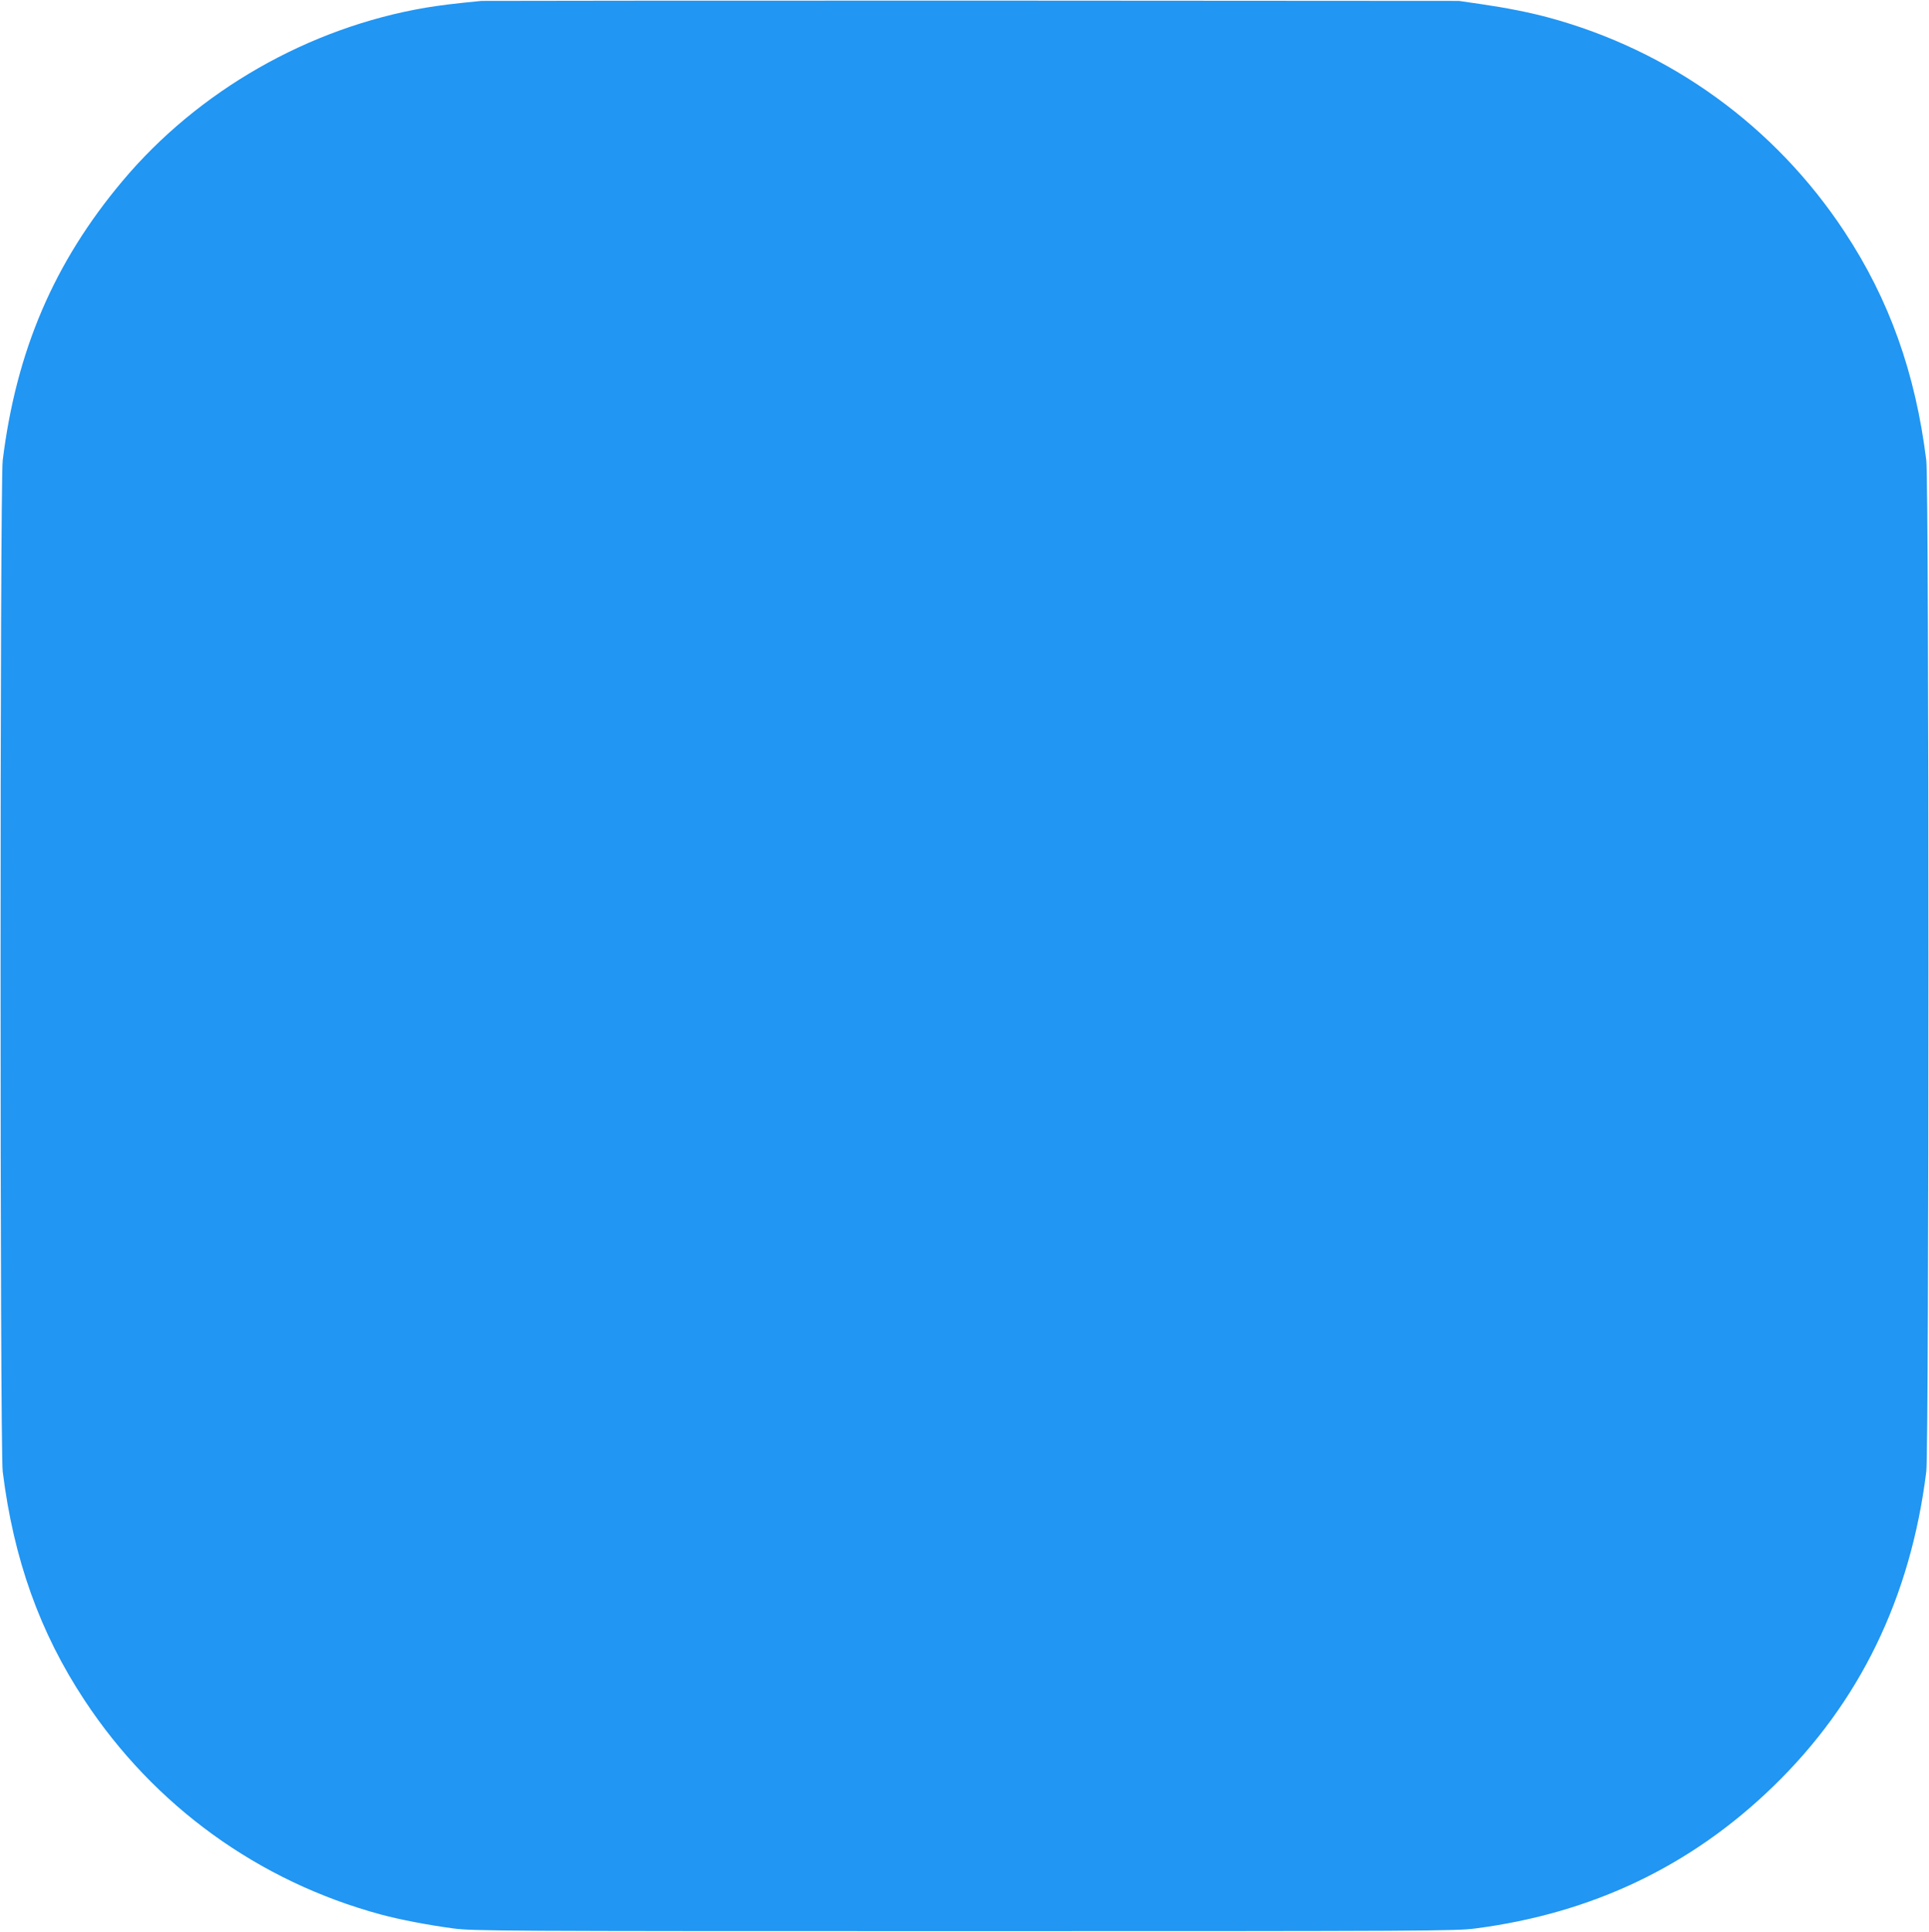 <?xml version="1.0" standalone="no"?>
<!DOCTYPE svg PUBLIC "-//W3C//DTD SVG 20010904//EN"
 "http://www.w3.org/TR/2001/REC-SVG-20010904/DTD/svg10.dtd">
<svg version="1.0" xmlns="http://www.w3.org/2000/svg"
 width="1278pt" height="1280pt" viewBox="0 0 1278 1280"
 preserveAspectRatio="xMidYMid meet">
<g transform="translate(0,1280) scale(0.1,-0.1)"
fill="#2196f3" stroke="none">
<path d="M3190 12794 c-195 -19 -271 -29 -370 -45 -775 -132 -1507 -550 -2010
-1150 -452 -539 -702 -1122 -792 -1849 -19 -155 -19 -6545 0 -6700 72 -580
246 -1067 542 -1515 462 -701 1154 -1201 1965 -1420 126 -34 315 -70 480 -92
133 -17 300 -18 3385 -18 3085 0 3252 1 3385 18 775 101 1430 414 1974 942
572 555 909 1250 1013 2085 19 155 19 6545 0 6700 -72 580 -246 1067 -542
1515 -462 701 -1156 1202 -1965 1420 -123 33 -273 63 -445 88 l-145 21 -3220
2 c-1771 0 -3236 -1 -3255 -2z"/>
</g>
</svg>
